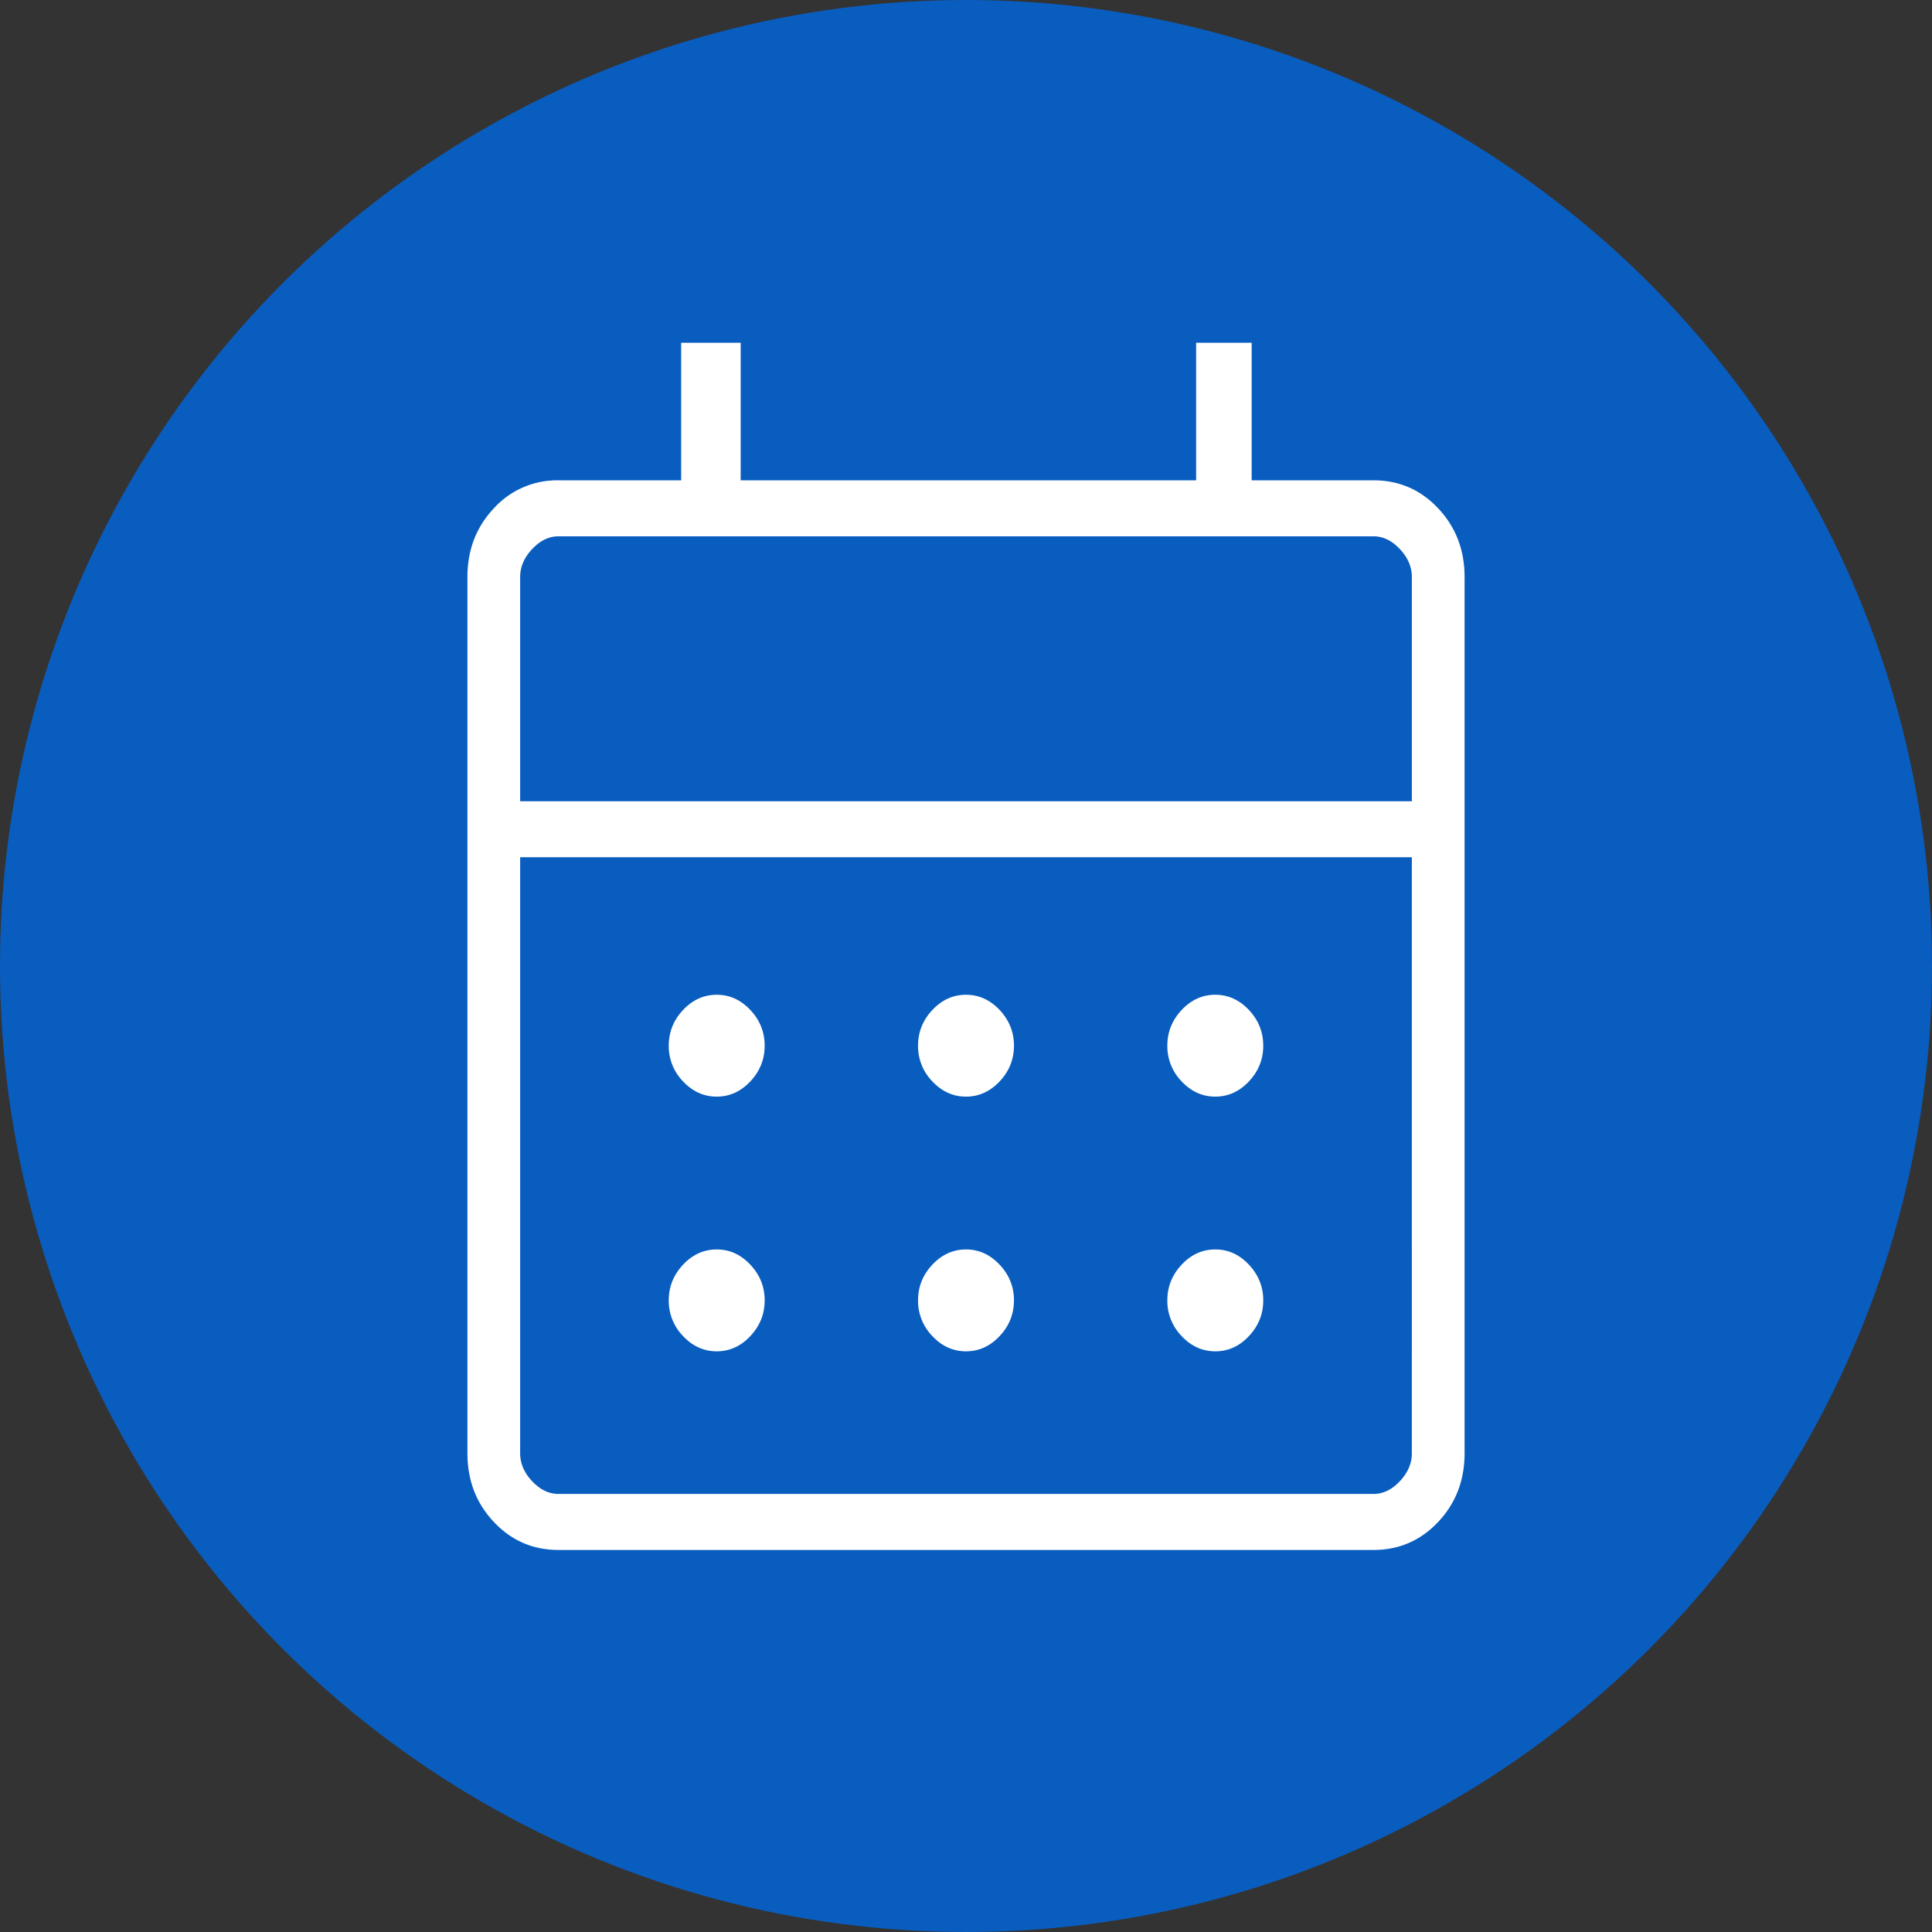 <svg width="62" height="62" fill="none" xmlns="http://www.w3.org/2000/svg"><rect width="100%" height="100%" fill="#333333" stroke="none"/><circle cx="31" cy="31" r="31" fill="#095DBF"/><path d="M17.923 49.74c-.82 0-1.511-.3-2.076-.9-.565-.6-.847-1.335-.847-2.205V18.519c0-.87.282-1.605.847-2.205a2.74 2.74 0 012.076-.9h3.936V11h1.91v4.414h14.616V11h1.782v4.414h3.91c.82 0 1.511.3 2.076.9.565.6.847 1.335.847 2.205v28.116c0 .87-.282 1.605-.847 2.205-.565.6-1.257.9-2.076.9H17.923zm0-1.798h26.154c.308 0 .59-.136.846-.408.256-.273.385-.572.385-.9V27.51H16.692v19.125c0 .327.128.626.385.899.256.272.538.408.846.408zm-1.23-22.23h28.615v-7.193c0-.327-.129-.626-.385-.899-.256-.272-.538-.409-.846-.409H17.923c-.308 0-.59.137-.846.41-.257.272-.385.571-.385.898v7.193zM31 35.192c-.413 0-.772-.163-1.079-.488a1.619 1.619 0 01-.46-1.146c0-.439.154-.821.46-1.147.307-.325.666-.488 1.079-.488.413 0 .772.163 1.079.488.306.326.46.708.46 1.147 0 .438-.154.82-.46 1.146-.307.325-.666.488-1.079.488zm-8 0c-.413 0-.772-.163-1.079-.488a1.619 1.619 0 01-.46-1.146c0-.439.154-.821.46-1.147.307-.325.666-.488 1.079-.488.413 0 .772.163 1.079.488.306.326.46.708.46 1.147 0 .438-.154.82-.46 1.146-.307.325-.666.488-1.079.488zm16 0c-.413 0-.773-.163-1.079-.488a1.618 1.618 0 01-.46-1.146c0-.439.154-.821.46-1.147.306-.325.666-.488 1.079-.488.413 0 .773.163 1.079.488.306.326.46.708.46 1.147 0 .438-.154.82-.46 1.146-.306.325-.666.488-1.079.488zm-8 8.173c-.413 0-.772-.162-1.079-.488a1.619 1.619 0 01-.46-1.146c0-.439.154-.82.46-1.147.307-.325.666-.488 1.079-.488.413 0 .772.163 1.079.489.306.325.46.707.46 1.146 0 .438-.154.82-.46 1.146-.307.326-.666.488-1.079.488zm-8 0c-.413 0-.772-.162-1.079-.488a1.619 1.619 0 01-.46-1.146c0-.439.154-.82.46-1.147.307-.325.666-.488 1.079-.488.413 0 .772.163 1.079.489.306.325.46.707.46 1.146 0 .438-.154.82-.46 1.146-.307.326-.666.488-1.079.488zm16 0c-.413 0-.773-.162-1.079-.488a1.618 1.618 0 01-.46-1.146c0-.439.154-.82.46-1.147.306-.325.666-.488 1.079-.488.413 0 .773.163 1.079.489.306.325.46.707.46 1.146 0 .438-.154.82-.46 1.146-.306.326-.666.488-1.079.488z" fill="#fff"/></svg>